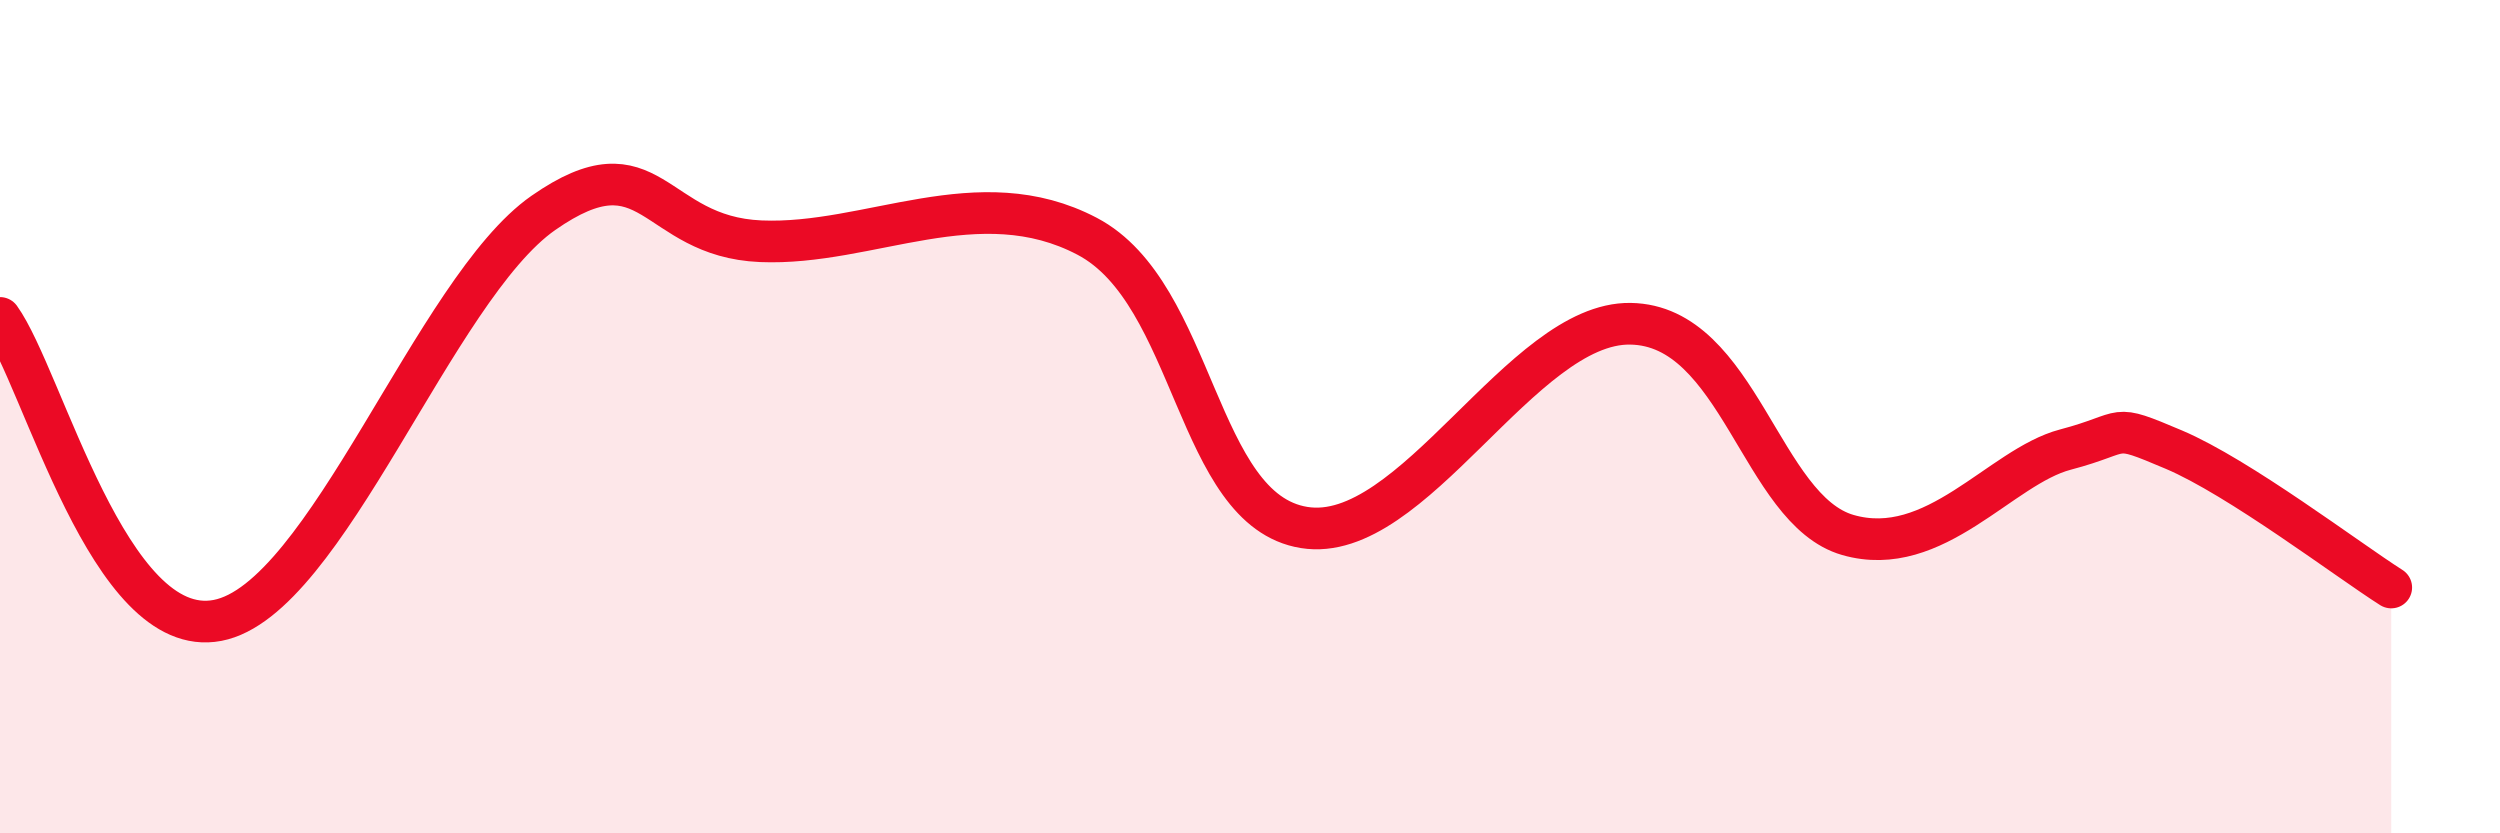 
    <svg width="60" height="20" viewBox="0 0 60 20" xmlns="http://www.w3.org/2000/svg">
      <path
        d="M 0,7.63 C 1.04,9.08 2.61,15.39 5.22,14.89 C 7.83,14.39 10.43,6.93 13.04,5.11 C 15.65,3.29 15.65,5.68 18.26,5.79 C 20.87,5.9 23.48,4.3 26.09,5.67 C 28.7,7.04 28.69,12.24 31.3,12.66 C 33.91,13.08 36.52,7.73 39.13,7.77 C 41.74,7.81 42.26,12.24 44.35,12.84 C 46.44,13.44 48.01,11.2 49.57,10.79 C 51.13,10.38 50.61,10.13 52.17,10.79 C 53.73,11.45 56.35,13.44 57.39,14.1L57.39 20L0 20Z"
        fill="#EB0A25"
        opacity="0.1"
        stroke-linecap="round"
        stroke-linejoin="round"
      />
      <path
        d="M 0,7.63 C 1.04,9.08 2.61,15.39 5.22,14.89 C 7.83,14.39 10.43,6.93 13.04,5.11 C 15.65,3.29 15.65,5.68 18.26,5.79 C 20.87,5.9 23.48,4.3 26.09,5.67 C 28.7,7.04 28.69,12.24 31.3,12.66 C 33.91,13.08 36.52,7.73 39.13,7.77 C 41.74,7.81 42.26,12.24 44.35,12.84 C 46.44,13.44 48.01,11.2 49.57,10.79 C 51.13,10.38 50.61,10.13 52.17,10.79 C 53.73,11.45 56.35,13.44 57.39,14.1"
        stroke="#EB0A25"
        stroke-width="1"
        fill="none"
        stroke-linecap="round"
        stroke-linejoin="round"
      />
    </svg>
  